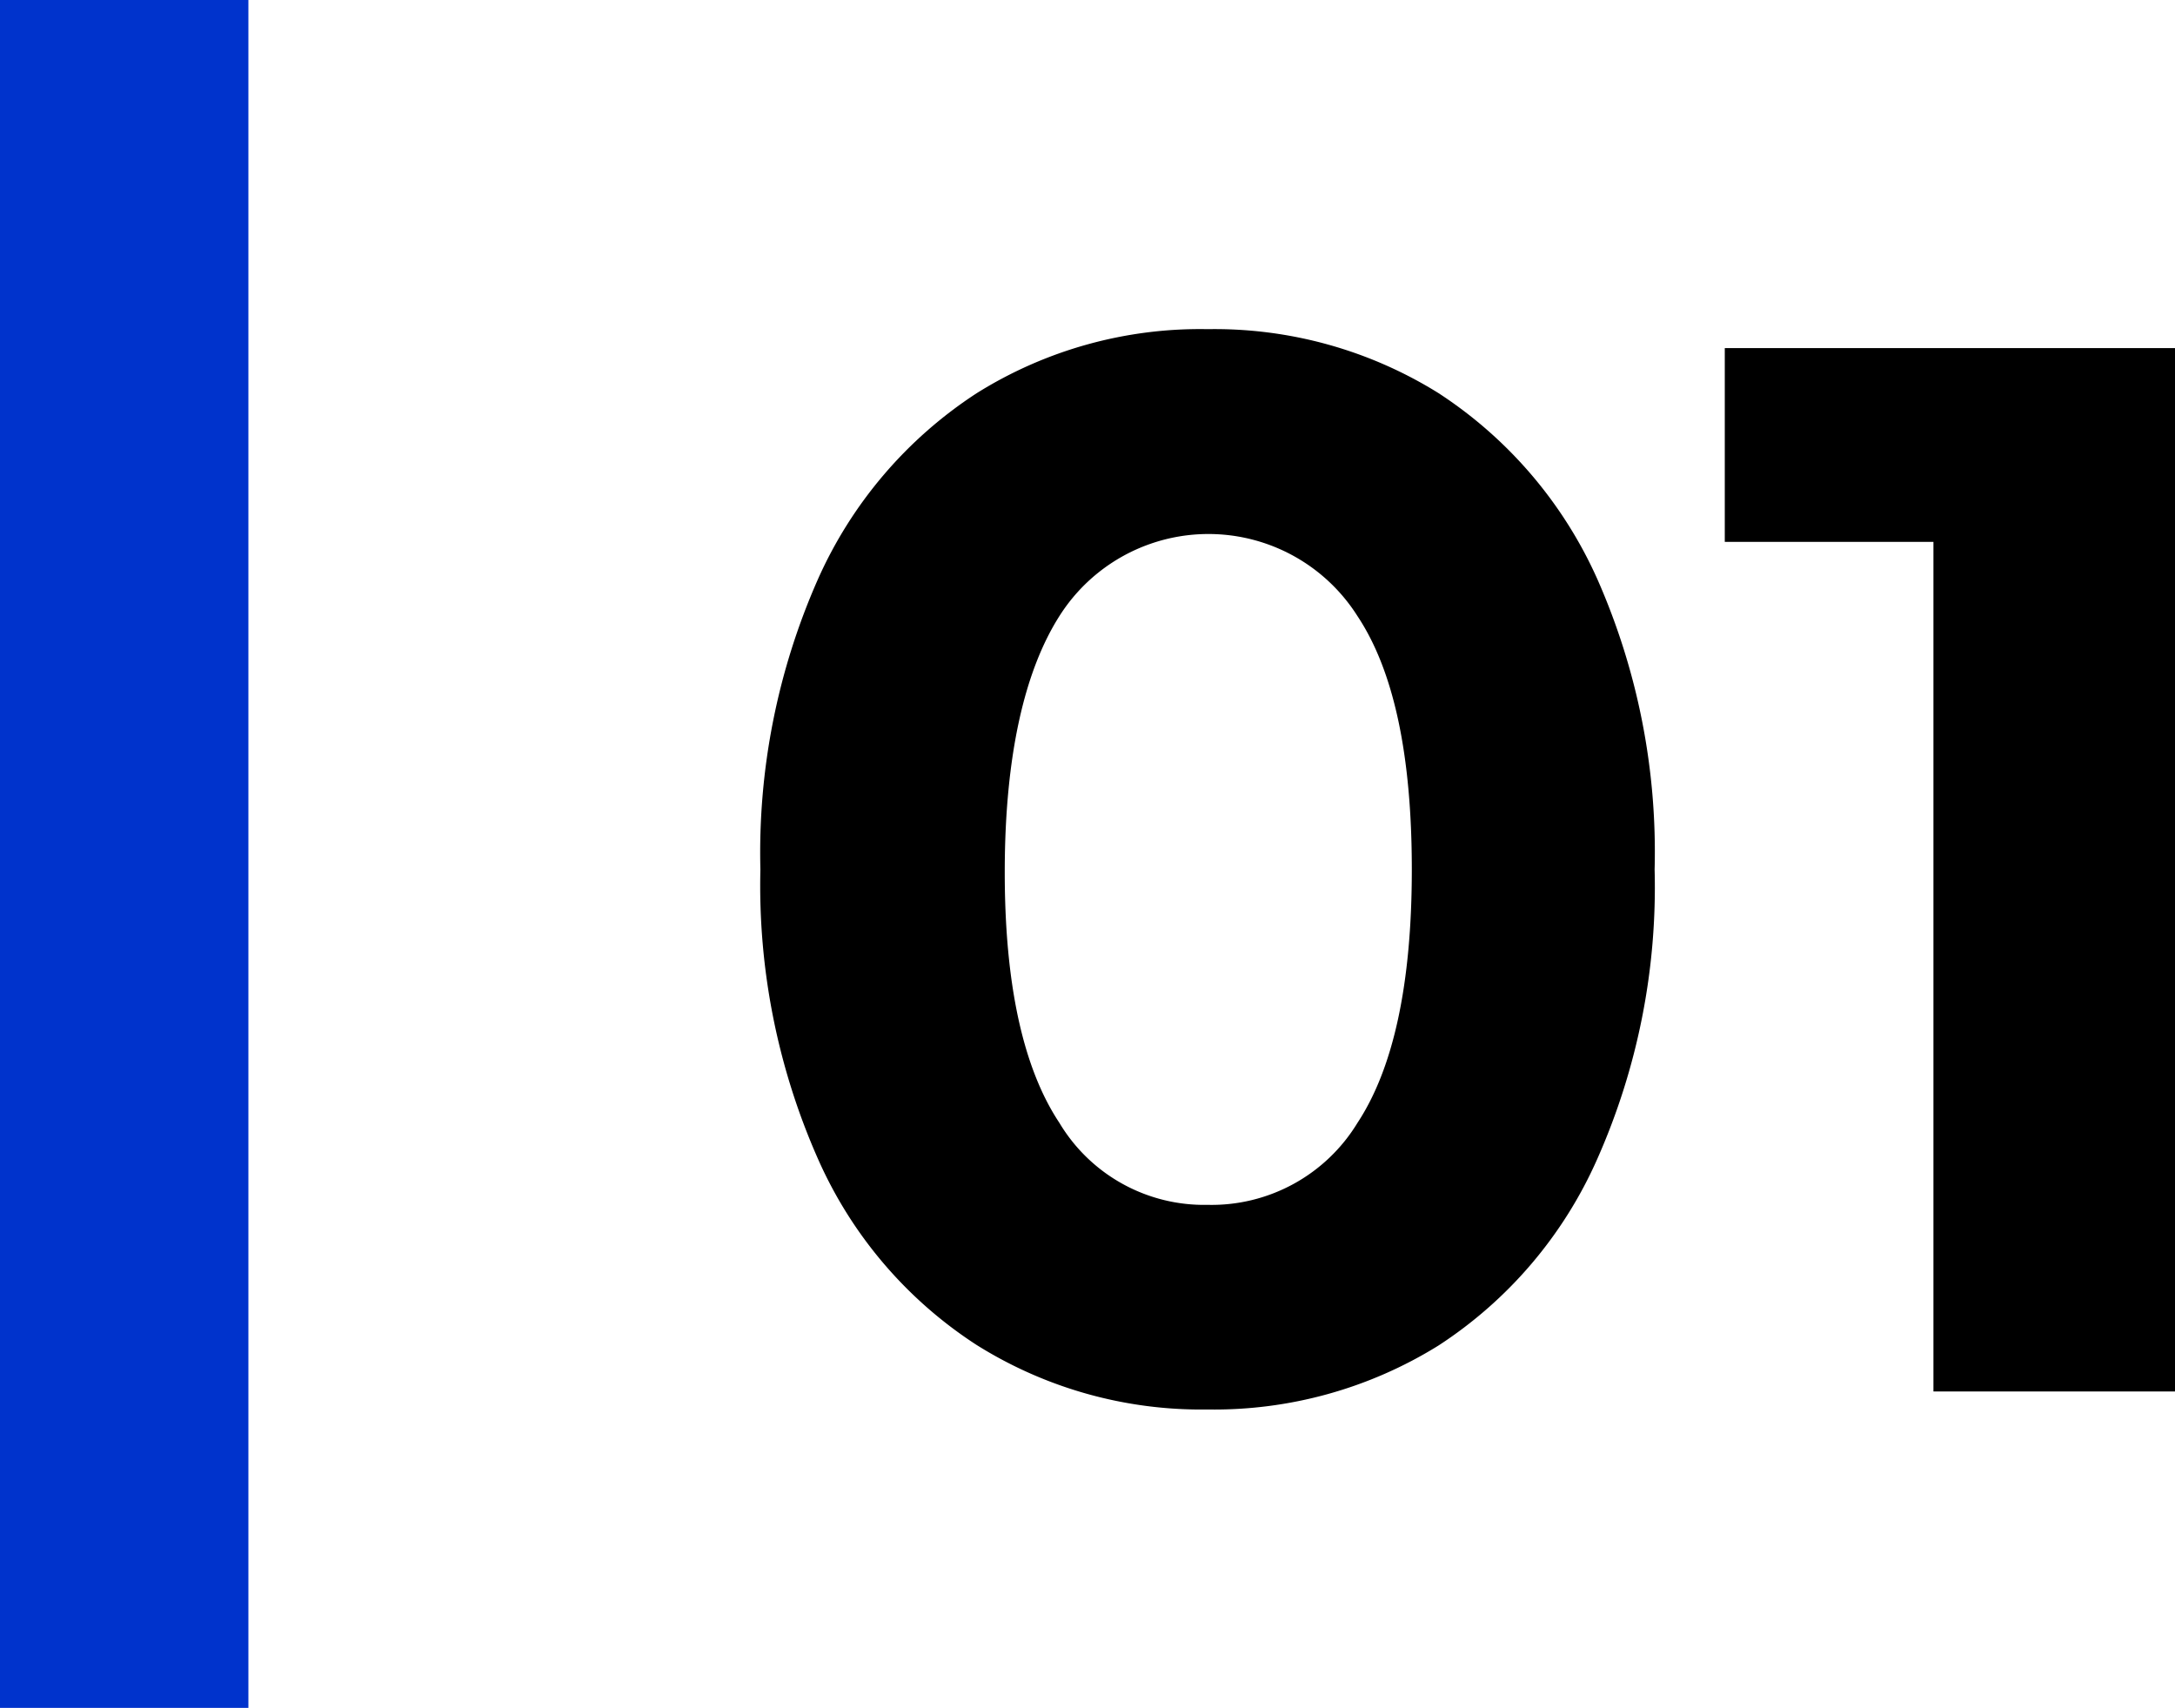 <svg xmlns="http://www.w3.org/2000/svg" viewBox="0 0 70.05 55"><g id="レイヤー_2" data-name="レイヤー 2"><g id="text"><path d="M31.45,43.31a13.75,13.75,0,0,1-5.11-6A21.73,21.73,0,0,1,24.49,28a21.76,21.76,0,0,1,1.85-9.34,13.88,13.88,0,0,1,5.12-6,13.56,13.56,0,0,1,7.44-2.06,13.63,13.63,0,0,1,7.43,2.06,13.92,13.92,0,0,1,5.12,6A21.73,21.73,0,0,1,53.29,28a21.57,21.57,0,0,1-1.85,9.33,13.83,13.83,0,0,1-5.11,6,13.69,13.69,0,0,1-7.44,2.06A13.61,13.61,0,0,1,31.45,43.31Zm12.27-7.15c1.16-1.76,1.75-4.48,1.75-8.16s-.58-6.4-1.75-8.16a5.68,5.68,0,0,0-9.6,0C33,21.6,32.37,24.32,32.36,28s.59,6.4,1.76,8.16a5.43,5.43,0,0,0,4.77,2.64A5.5,5.5,0,0,0,43.72,36.16Z"/><path d="M70.05,11.21v33.6H62.27V17.45H55.55V11.21Z"/><rect width="8" height="55" style="fill:#03c"/></g></g></svg>